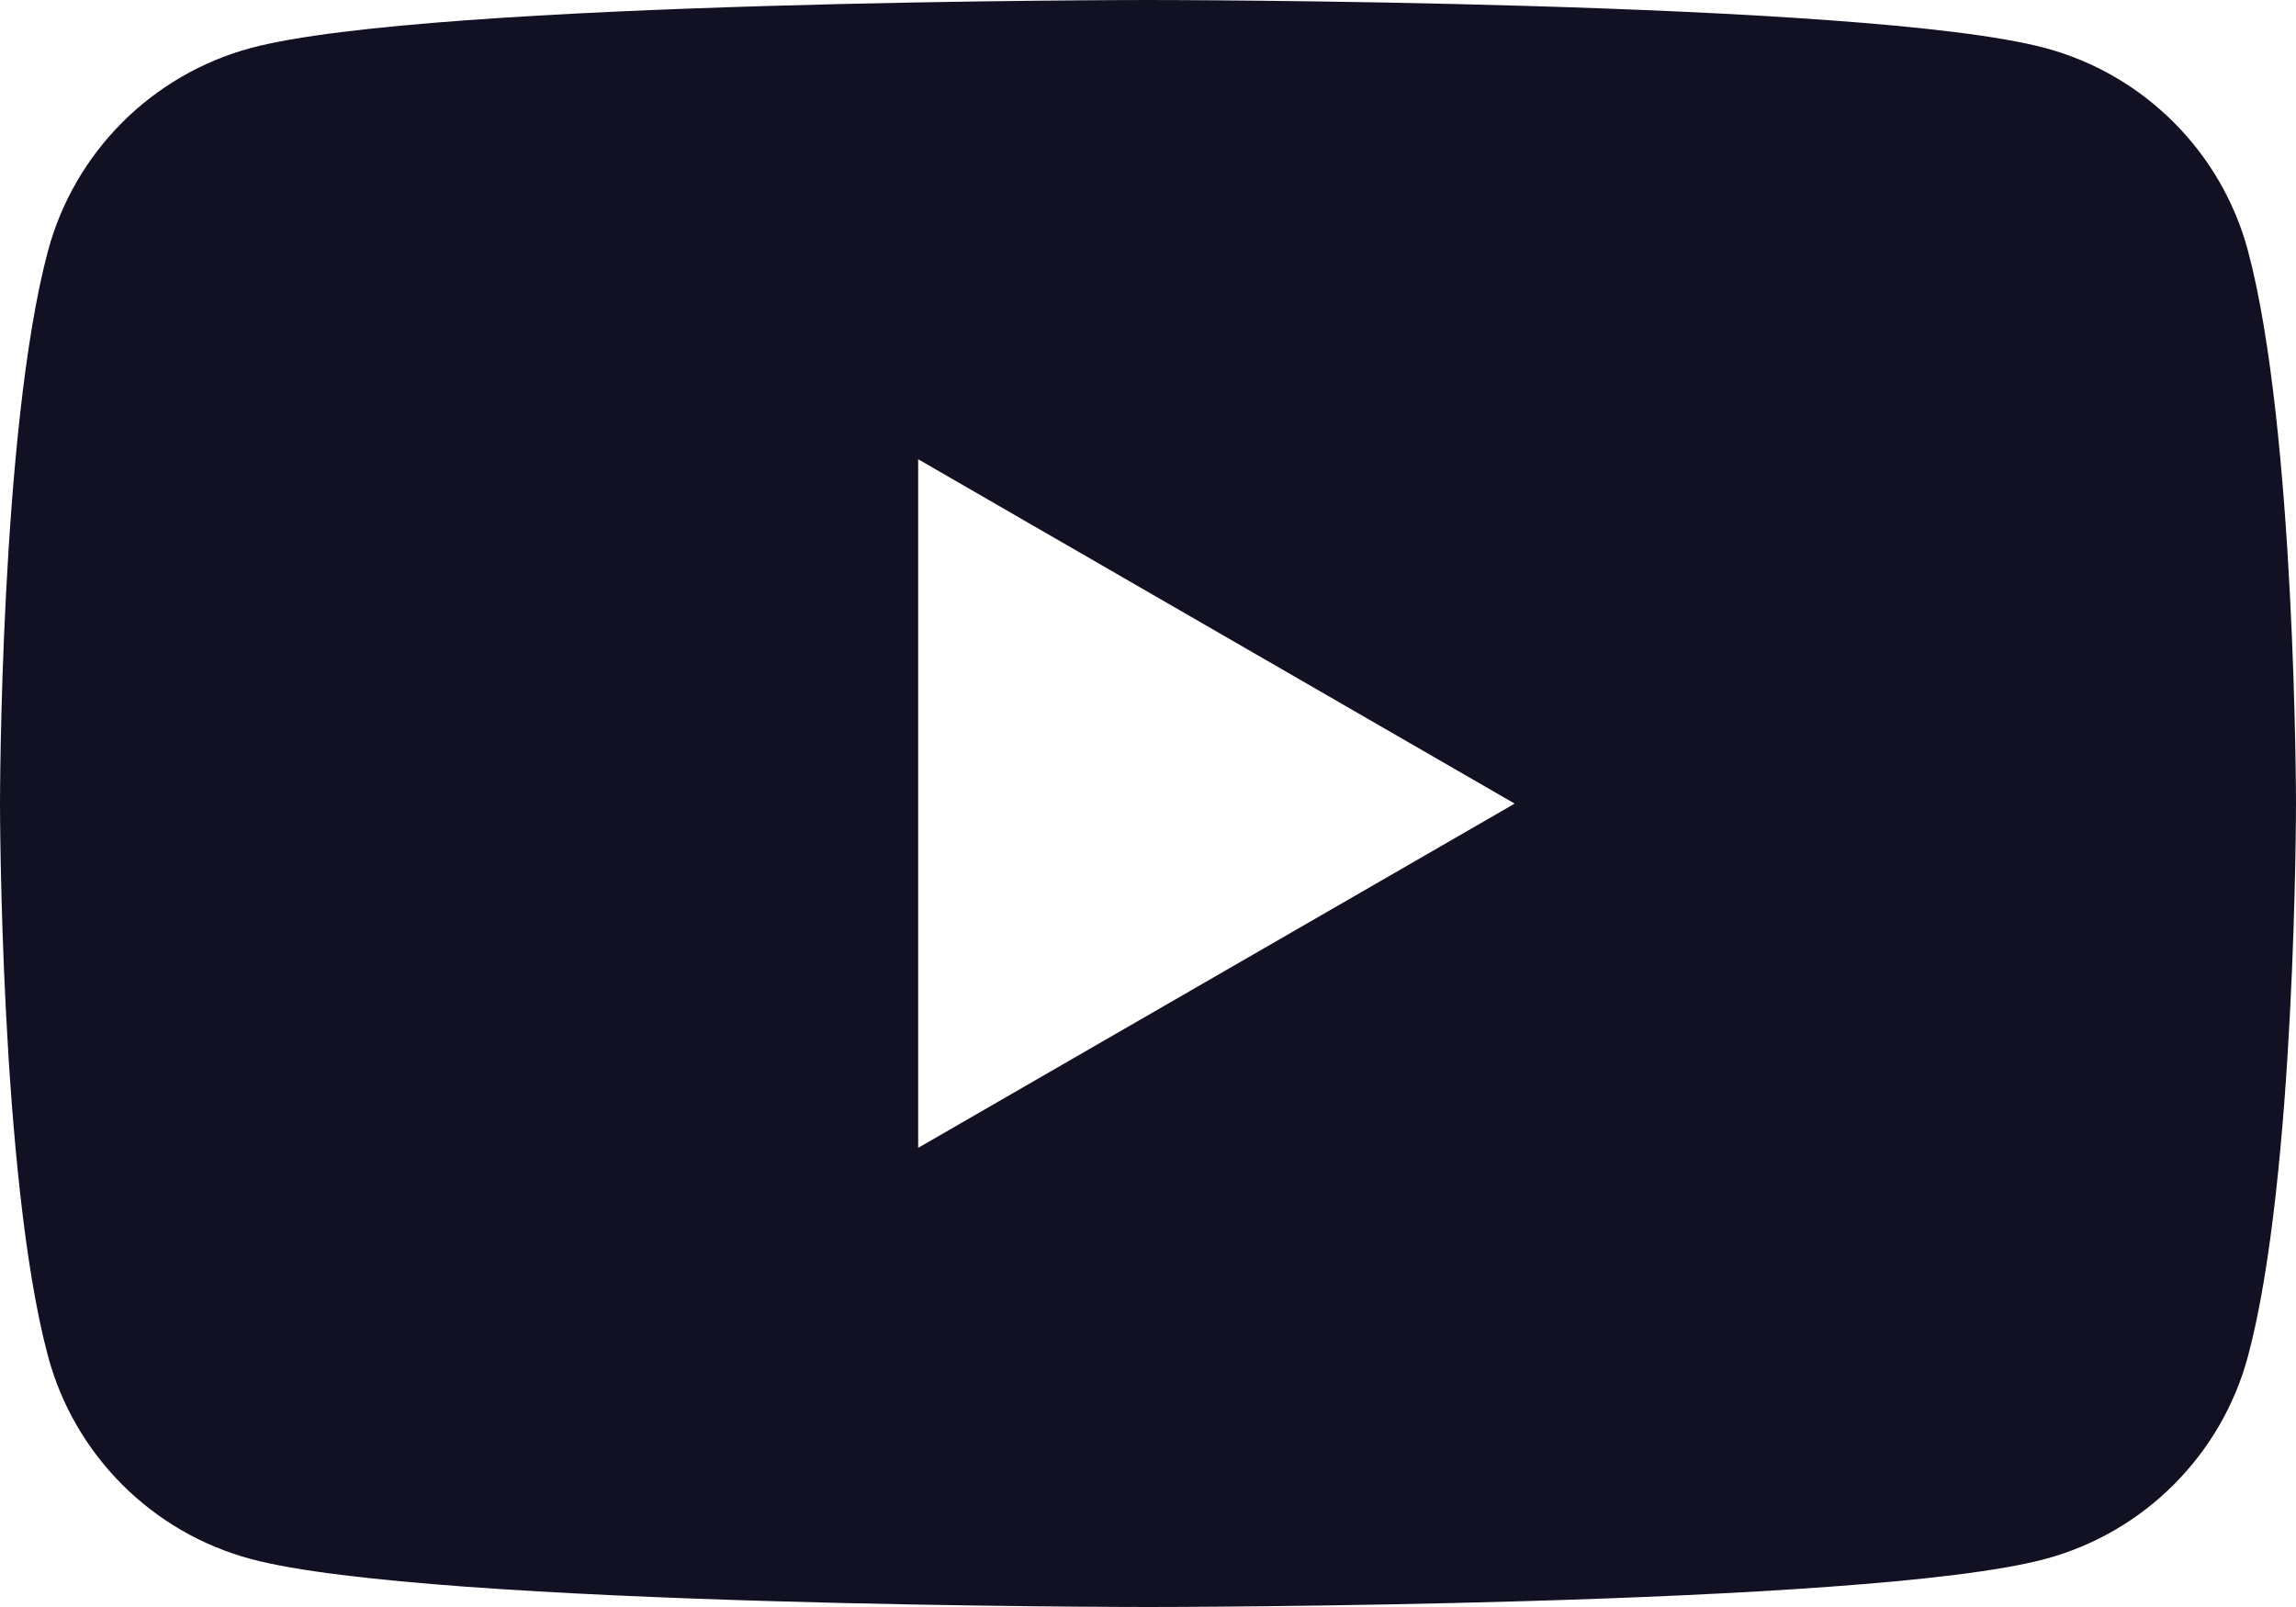 <?xml version="1.0" encoding="UTF-8"?>
<svg id="Calque_1" xmlns="http://www.w3.org/2000/svg" version="1.1" viewBox="0 0 200 140">
  <!-- Generator: Adobe Illustrator 29.6.1, SVG Export Plug-In . SVG Version: 2.1.1 Build 9)  -->
  <defs>
    <style>
      .st0 {
        fill: #111123;
      }
    </style>
  </defs>
  <path class="st0" d="M195.82,21.86c-2.3-8.61-9.07-15.38-17.68-17.68C162.55,0,100,0,100,0,100,0,37.45,0,21.86,4.18,13.25,6.49,6.49,13.25,4.18,21.86,0,37.45,0,70,0,70c0,0,0,32.55,4.18,48.14,2.3,8.61,9.07,15.38,17.68,17.68,15.59,4.18,78.14,4.18,78.14,4.18,0,0,62.55,0,78.14-4.18,8.61-2.3,15.38-9.07,17.68-17.68,4.18-15.59,4.18-48.14,4.18-48.14,0,0-.02-32.55-4.18-48.14ZM79.98,100v-59.99l51.96,30-51.96,29.99Z"/>
</svg>